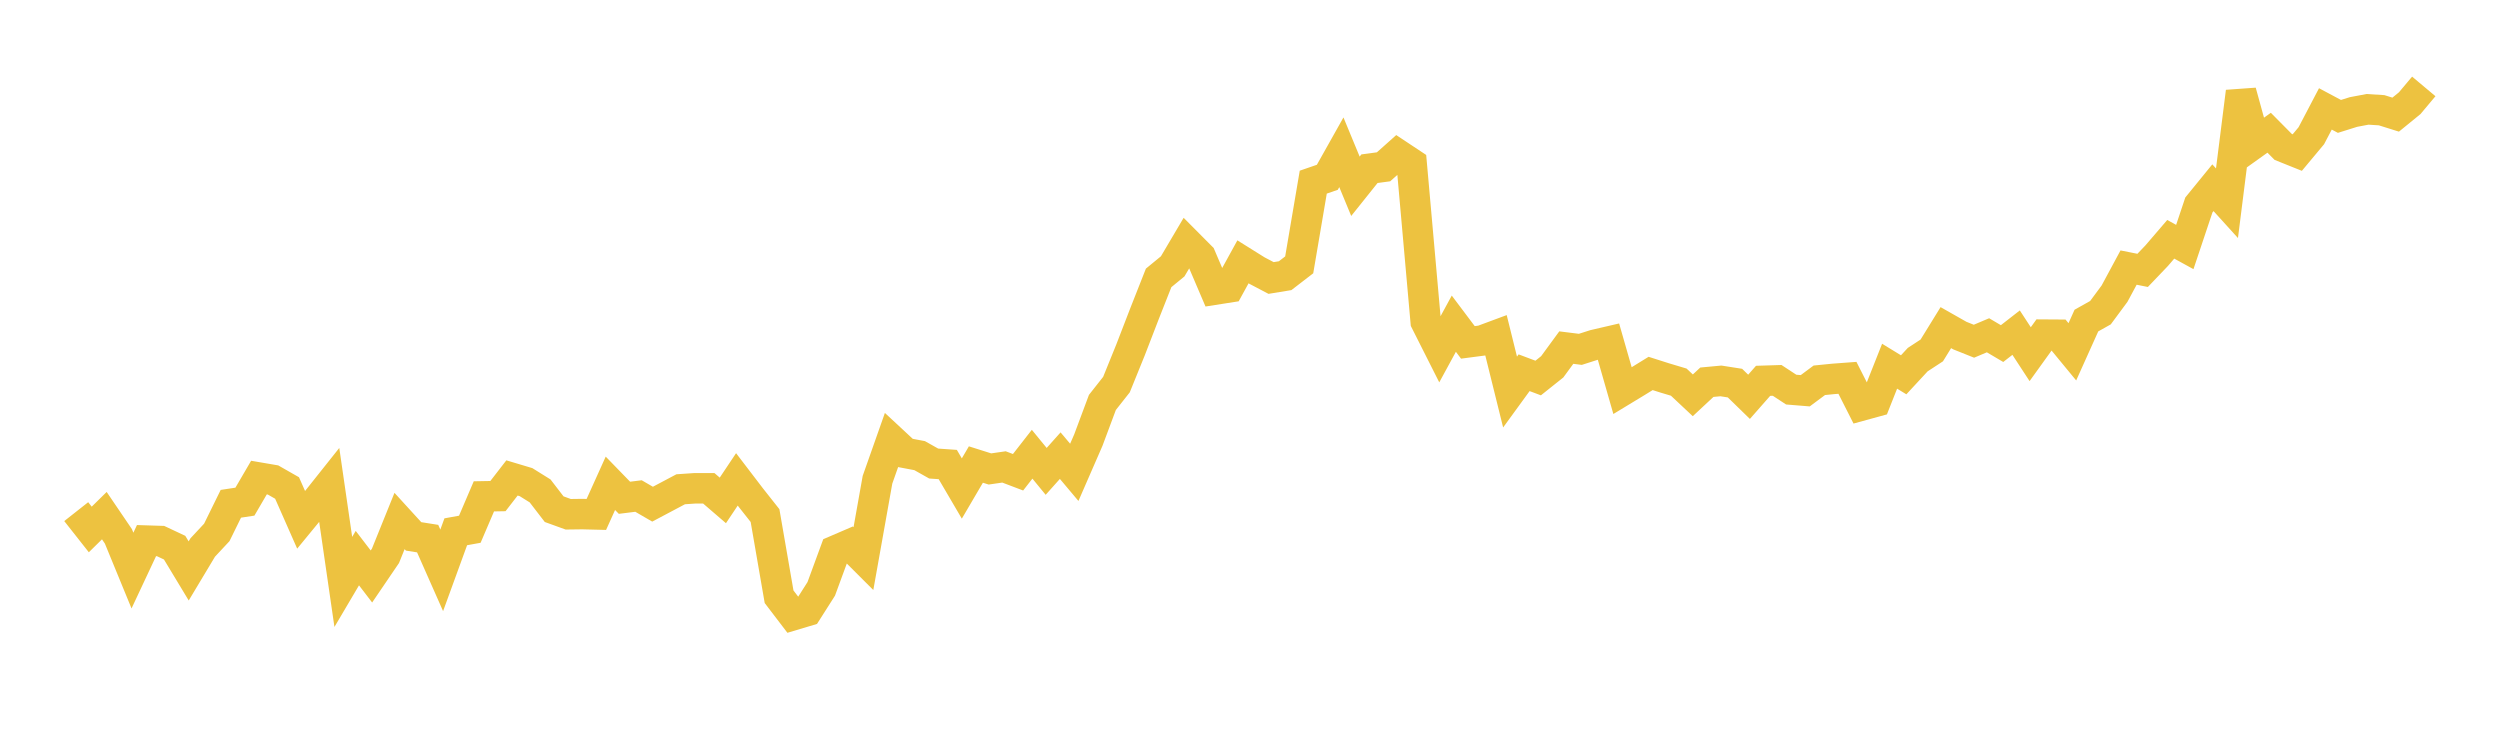 <svg width="164" height="48" xmlns="http://www.w3.org/2000/svg" xmlns:xlink="http://www.w3.org/1999/xlink"><path fill="none" stroke="rgb(237,194,64)" stroke-width="2" d="M5,33.563L5.922,34.733L6.844,33.826L7.766,35.183L8.689,37.43L9.611,35.464L10.533,35.493L11.455,35.926L12.377,37.453L13.299,35.915L14.222,34.926L15.144,33.048L16.066,32.908L16.988,31.328L17.91,31.486L18.832,32.012L19.754,34.101L20.677,32.978L21.599,31.819L22.521,38.175L23.443,36.613L24.365,37.817L25.287,36.462L26.21,34.177L27.132,35.187L28.054,35.333L28.976,37.416L29.898,34.885L30.82,34.718L31.743,32.561L32.665,32.544L33.587,31.353L34.509,31.629L35.431,32.204L36.353,33.402L37.275,33.736L38.198,33.724L39.12,33.747L40.042,31.705L40.964,32.654L41.886,32.539L42.808,33.074L43.731,32.585L44.653,32.096L45.575,32.033L46.497,32.033L47.419,32.827L48.341,31.447L49.263,32.654L50.186,33.822L51.108,39.147L52.03,40.355L52.952,40.079L53.874,38.63L54.796,36.12L55.719,35.723L56.641,36.644L57.563,31.473L58.485,28.859L59.407,29.716L60.329,29.89L61.251,30.409L62.174,30.473L63.096,32.046L64.018,30.473L64.94,30.764L65.862,30.63L66.784,30.98L67.707,29.797L68.629,30.922L69.551,29.89L70.473,30.986L71.395,28.871L72.317,26.4L73.24,25.229L74.162,22.956L75.084,20.567L76.006,18.23L76.928,17.473L77.85,15.911L78.772,16.838L79.695,18.999L80.617,18.854L81.539,17.176L82.461,17.752L83.383,18.236L84.305,18.085L85.228,17.374L86.15,11.949L87.072,11.631L87.994,9.99L88.916,12.22L89.838,11.067L90.76,10.943L91.683,10.12L92.605,10.732L93.527,21.101L94.449,22.929L95.371,21.234L96.293,22.46L97.216,22.339L98.138,21.997L99.06,25.718L99.982,24.451L100.904,24.798L101.826,24.063L102.749,22.802L103.671,22.917L104.593,22.622L105.515,22.408L106.437,25.625L107.359,25.066L108.281,24.498L109.204,24.792L110.126,25.068L111.048,25.933L111.97,25.074L112.892,24.988L113.814,25.132L114.737,26.031L115.659,24.982L116.581,24.953L117.503,25.558L118.425,25.633L119.347,24.947L120.269,24.855L121.192,24.786L122.114,26.605L123.036,26.352L123.958,24.023L124.88,24.587L125.802,23.592L126.725,22.988L127.647,21.493L128.569,22.016L129.491,22.384L130.413,21.994L131.335,22.539L132.257,21.821L133.18,23.234L134.102,21.953L135.024,21.959L135.946,23.079L136.868,21.029L137.79,20.512L138.713,19.265L139.635,17.553L140.557,17.737L141.479,16.772L142.401,15.698L143.323,16.204L144.246,13.446L145.168,12.315L146.09,13.332L147.012,6.016L147.934,9.366L148.856,8.707L149.778,9.638L150.701,10.008L151.623,8.903L152.545,7.144L153.467,7.636L154.389,7.347L155.311,7.173L156.234,7.231L157.156,7.52L158.078,6.768L159,5.669"></path></svg>